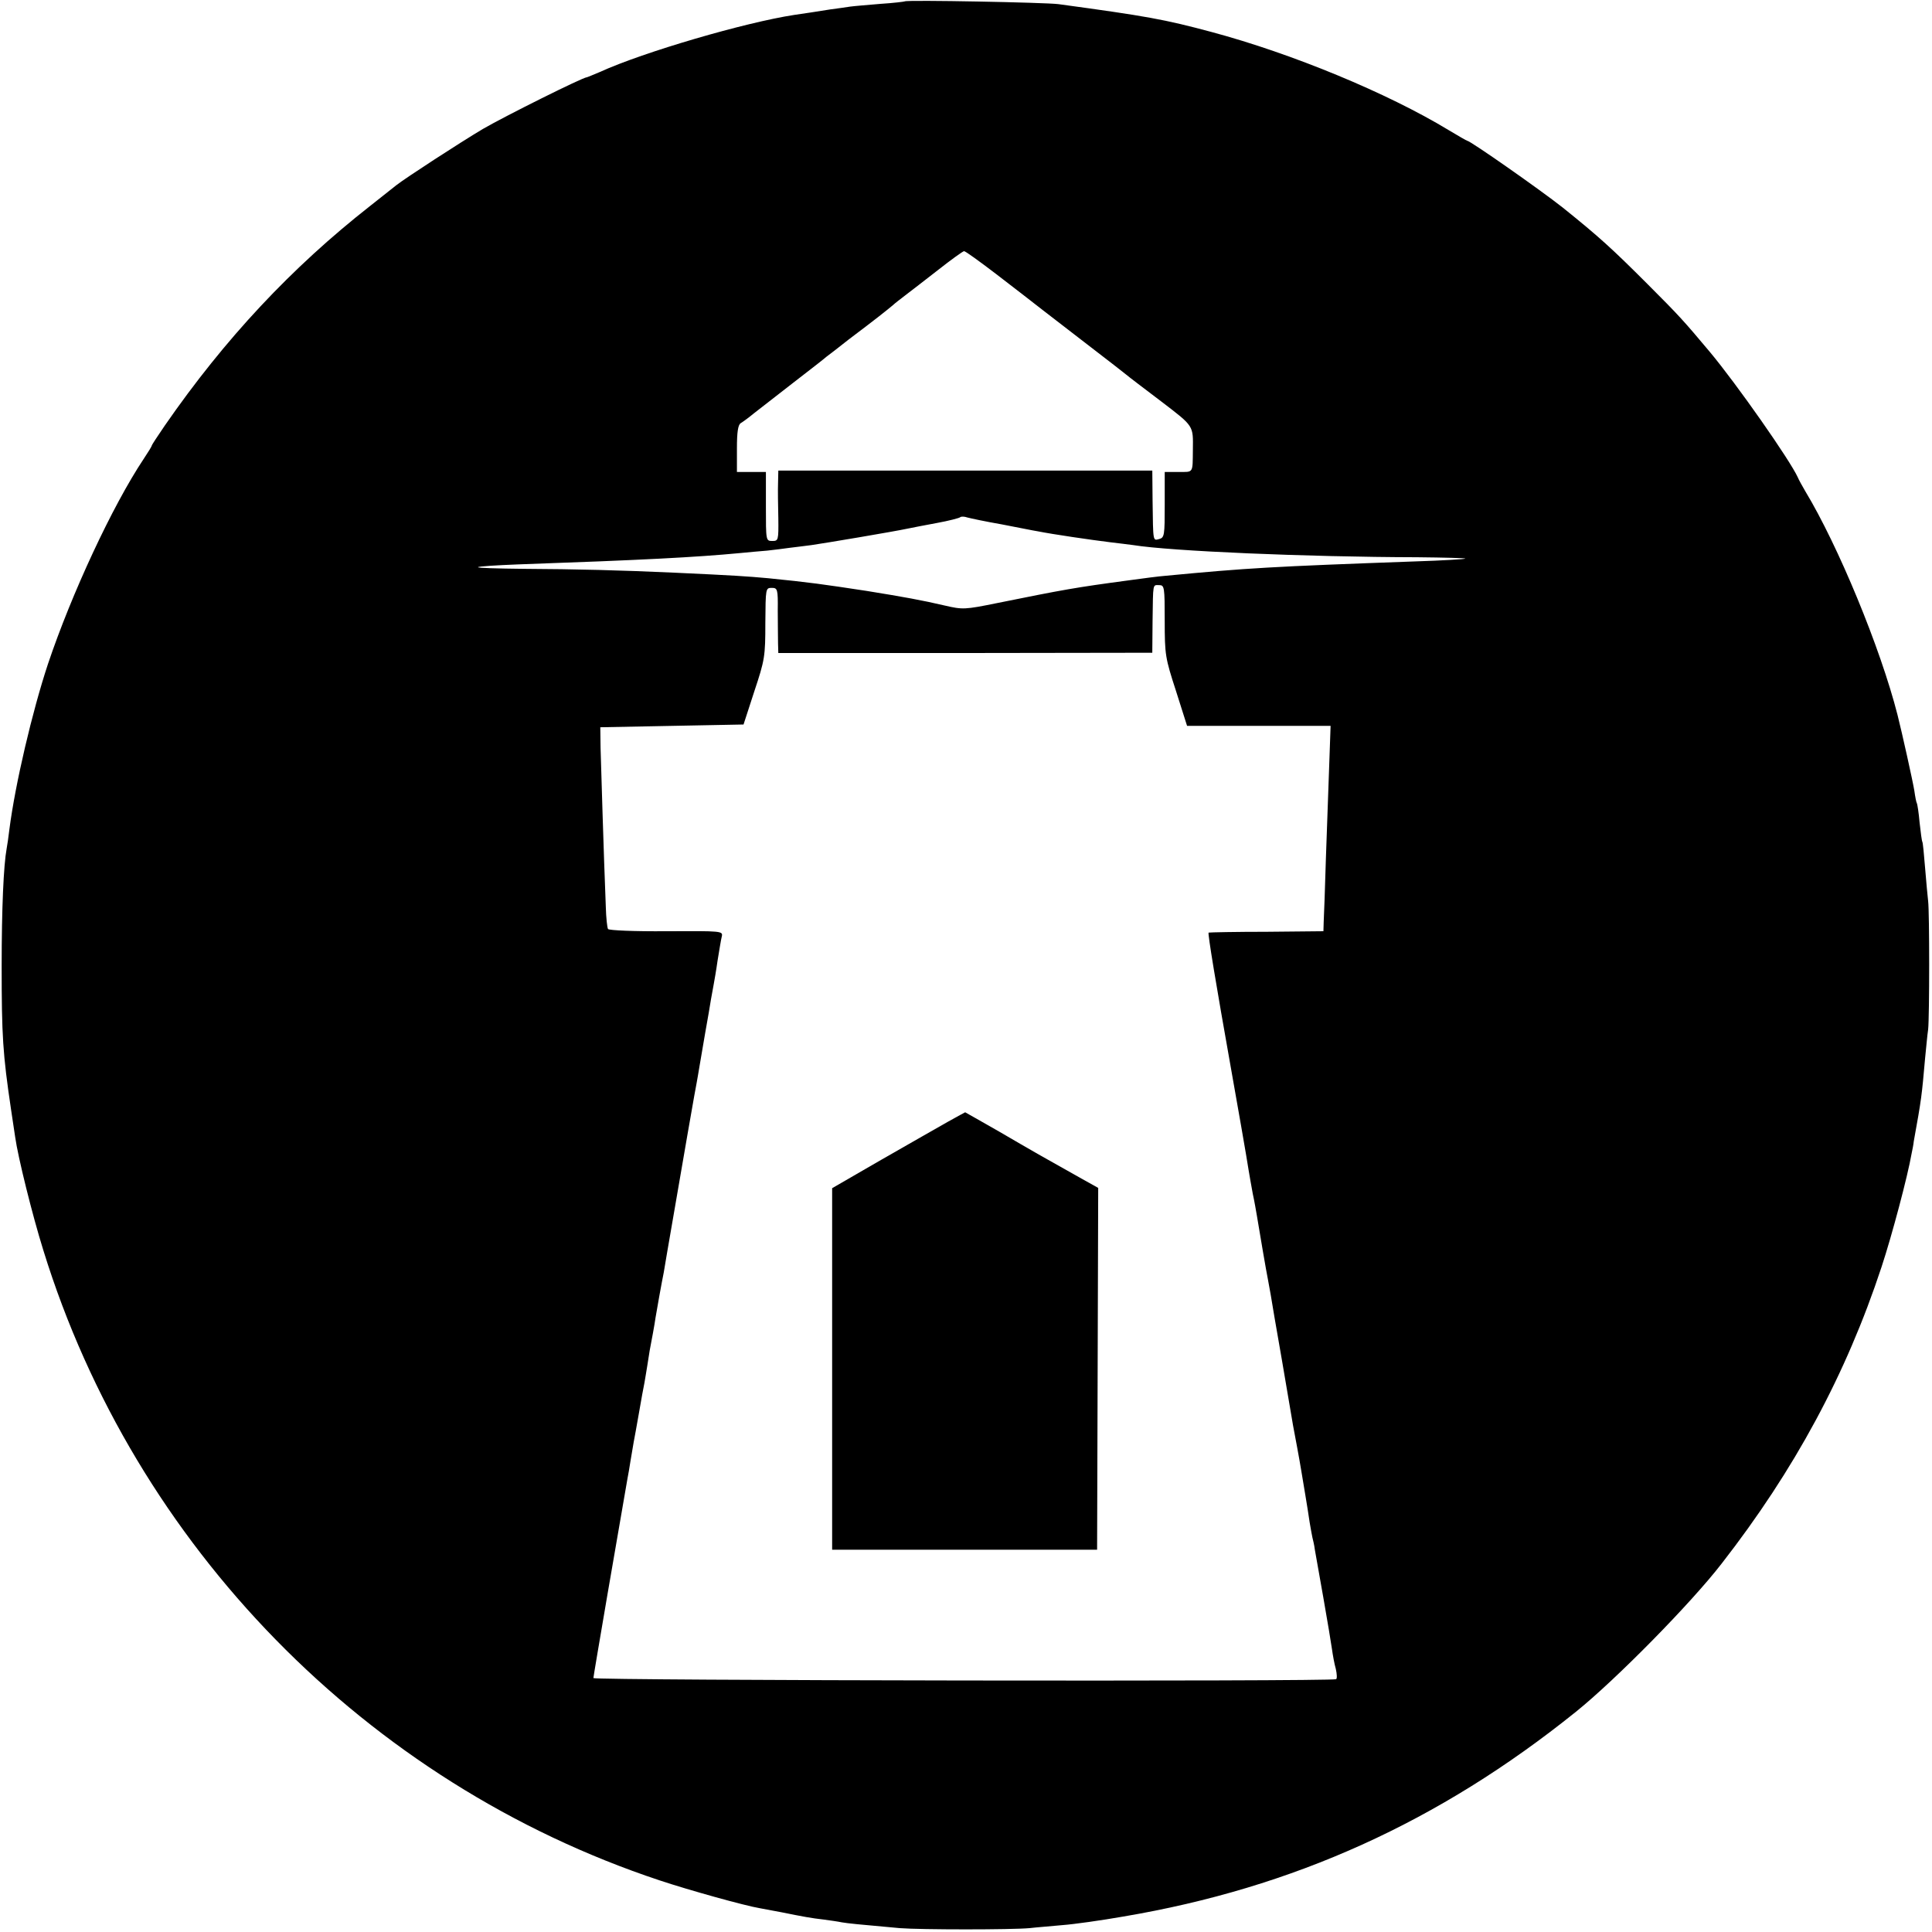 <?xml version="1.0" standalone="no"?>
<!DOCTYPE svg PUBLIC "-//W3C//DTD SVG 20010904//EN"
 "http://www.w3.org/TR/2001/REC-SVG-20010904/DTD/svg10.dtd">
<svg version="1.0" xmlns="http://www.w3.org/2000/svg"
 width="700pt" height="700pt" viewBox="0 0 700 700"
 preserveAspectRatio="xMidYMid meet">
<g transform="translate(0,700) scale(0.1,-0.1)"
fill="#000000" stroke="none">
<path d="M3278 6995 c-1 -1 -41 -6 -88 -9 -47 -4 -96 -8 -110 -10 -14 -2 -46
-7 -71 -10 -25 -4 -57 -9 -70 -11 -13 -2 -41 -6 -61 -9 -177 -27 -545 -134
-705 -207 -24 -10 -45 -19 -47 -19 -14 0 -295 -140 -376 -187 -81 -48 -281
-178 -314 -204 -6 -5 -49 -39 -96 -76 -283 -222 -525 -480 -743 -795 -26 -38
-47 -70 -47 -72 0 -3 -13 -24 -29 -48 -114 -171 -262 -490 -347 -743 -57 -172
-119 -436 -140 -600 -3 -27 -8 -59 -10 -70 -11 -60 -18 -216 -18 -425 0 -253
4 -318 34 -520 6 -41 13 -86 15 -100 10 -72 62 -282 102 -410 331 -1071 1170
-1930 2233 -2283 105 -35 309 -92 364 -101 16 -3 52 -10 80 -15 74 -15 106
-21 151 -26 22 -3 51 -7 65 -10 24 -4 54 -7 210 -21 76 -6 405 -6 470 0 25 3
79 7 120 11 41 3 140 17 220 31 616 104 1144 343 1640 742 144 116 416 392
528 537 264 339 451 686 579 1074 38 115 95 330 109 411 3 14 7 34 8 45 28
154 29 165 41 301 4 38 8 85 11 104 5 46 5 426 0 465 -2 17 -7 71 -11 120 -4
50 -8 92 -10 95 -2 3 -6 34 -10 70 -3 35 -8 67 -10 70 -2 3 -6 23 -9 45 -5 32
-45 212 -61 275 -62 243 -215 613 -334 810 -11 19 -24 42 -27 50 -28 62 -222
339 -319 455 -94 112 -110 130 -225 245 -130 130 -175 171 -308 278 -81 64
-335 242 -346 242 -2 0 -33 18 -68 39 -221 134 -567 277 -858 355 -172 46
-232 57 -555 101 -43 6 -551 16 -557 10z m330 -987 c59 -45 136 -105 172 -133
36 -28 115 -89 175 -135 61 -47 117 -90 125 -97 8 -7 66 -51 128 -98 119 -91
115 -86 114 -175 -1 -86 3 -80 -52 -80 l-50 0 0 -119 c0 -110 -1 -119 -20
-124 -23 -6 -22 -12 -24 138 l-1 110 -677 0 -678 0 -1 -45 c-1 -25 0 -82 1
-127 1 -81 0 -83 -22 -83 -23 0 -23 1 -23 125 l0 125 -52 0 -53 0 0 85 c0 60
4 86 14 92 7 4 29 20 47 35 19 15 84 65 144 112 61 47 115 89 120 94 6 4 42
32 80 62 39 29 88 67 110 84 22 17 45 36 51 41 6 6 26 21 44 35 18 14 72 55
119 92 47 37 90 68 94 68 5 0 56 -37 115 -82z m22 -908 c58 -11 116 -23 130
-25 55 -11 192 -31 265 -40 28 -3 64 -8 81 -10 136 -22 628 -43 1028 -44 99
-1 177 -3 175 -5 -2 -2 -83 -7 -179 -10 -527 -19 -610 -24 -905 -52 -27 -2
-86 -10 -130 -16 -202 -27 -239 -34 -482 -83 -118 -24 -125 -24 -190 -9 -81
19 -147 31 -283 53 -158 24 -206 31 -357 46 -77 7 -121 10 -338 20 -199 9
-355 13 -549 14 -93 1 -167 3 -164 6 2 3 67 7 144 10 456 16 646 26 804 41 30
3 75 7 100 9 25 3 61 7 80 10 19 2 55 7 80 10 43 6 299 49 350 60 14 3 61 12
104 20 44 8 82 18 85 21 3 3 15 3 26 -1 11 -3 67 -15 125 -25z m590 -349 c0
-124 2 -135 41 -255 l40 -126 260 0 260 0 -5 -142 c-3 -79 -8 -231 -12 -338
-3 -107 -7 -211 -8 -230 l-1 -34 -205 -2 c-113 0 -207 -2 -211 -3 -4 -1 28
-194 80 -486 20 -112 60 -340 65 -375 3 -19 10 -57 15 -85 6 -27 12 -63 15
-80 8 -49 35 -208 40 -231 2 -12 7 -37 10 -55 3 -19 21 -126 41 -239 19 -113
37 -218 40 -235 3 -16 10 -52 15 -80 5 -27 12 -66 15 -85 3 -19 10 -60 15 -90
5 -30 12 -73 15 -95 4 -22 8 -47 10 -55 2 -8 7 -28 9 -45 3 -16 17 -95 31
-175 14 -80 28 -163 31 -185 3 -22 9 -55 14 -72 4 -18 5 -35 1 -37 -14 -9
-2691 -5 -2691 4 0 7 95 561 123 720 3 14 8 45 12 70 4 25 9 54 11 65 2 11 11
58 19 105 8 47 17 96 20 110 2 13 7 40 10 60 3 20 7 45 9 57 6 31 18 95 21
118 2 11 8 47 14 80 6 33 13 71 16 85 5 33 61 353 86 500 26 148 28 161 33
186 2 12 7 38 10 58 3 19 13 75 21 123 9 49 18 103 21 122 3 18 8 43 10 55 2
11 9 50 14 86 6 36 12 74 15 86 5 21 3 21 -201 20 -113 -1 -208 3 -211 8 -3 5
-7 41 -8 80 -8 199 -17 510 -19 576 l-1 75 259 5 260 5 39 120 c38 114 40 127
40 248 1 125 1 127 23 127 21 0 23 -4 22 -82 0 -46 1 -99 1 -119 l1 -35 678 0
677 1 1 115 c2 140 0 130 24 130 19 0 20 -7 20 -129z"/>
<path d="M3435 2936 c-33 -19 -141 -80 -240 -137 l-180 -104 0 -655 0 -655
480 0 480 0 2 655 2 656 -61 34 c-134 75 -178 100 -296 169 -68 39 -125 71
-125 71 -1 0 -29 -16 -62 -34z"/>
</g>
</svg>
